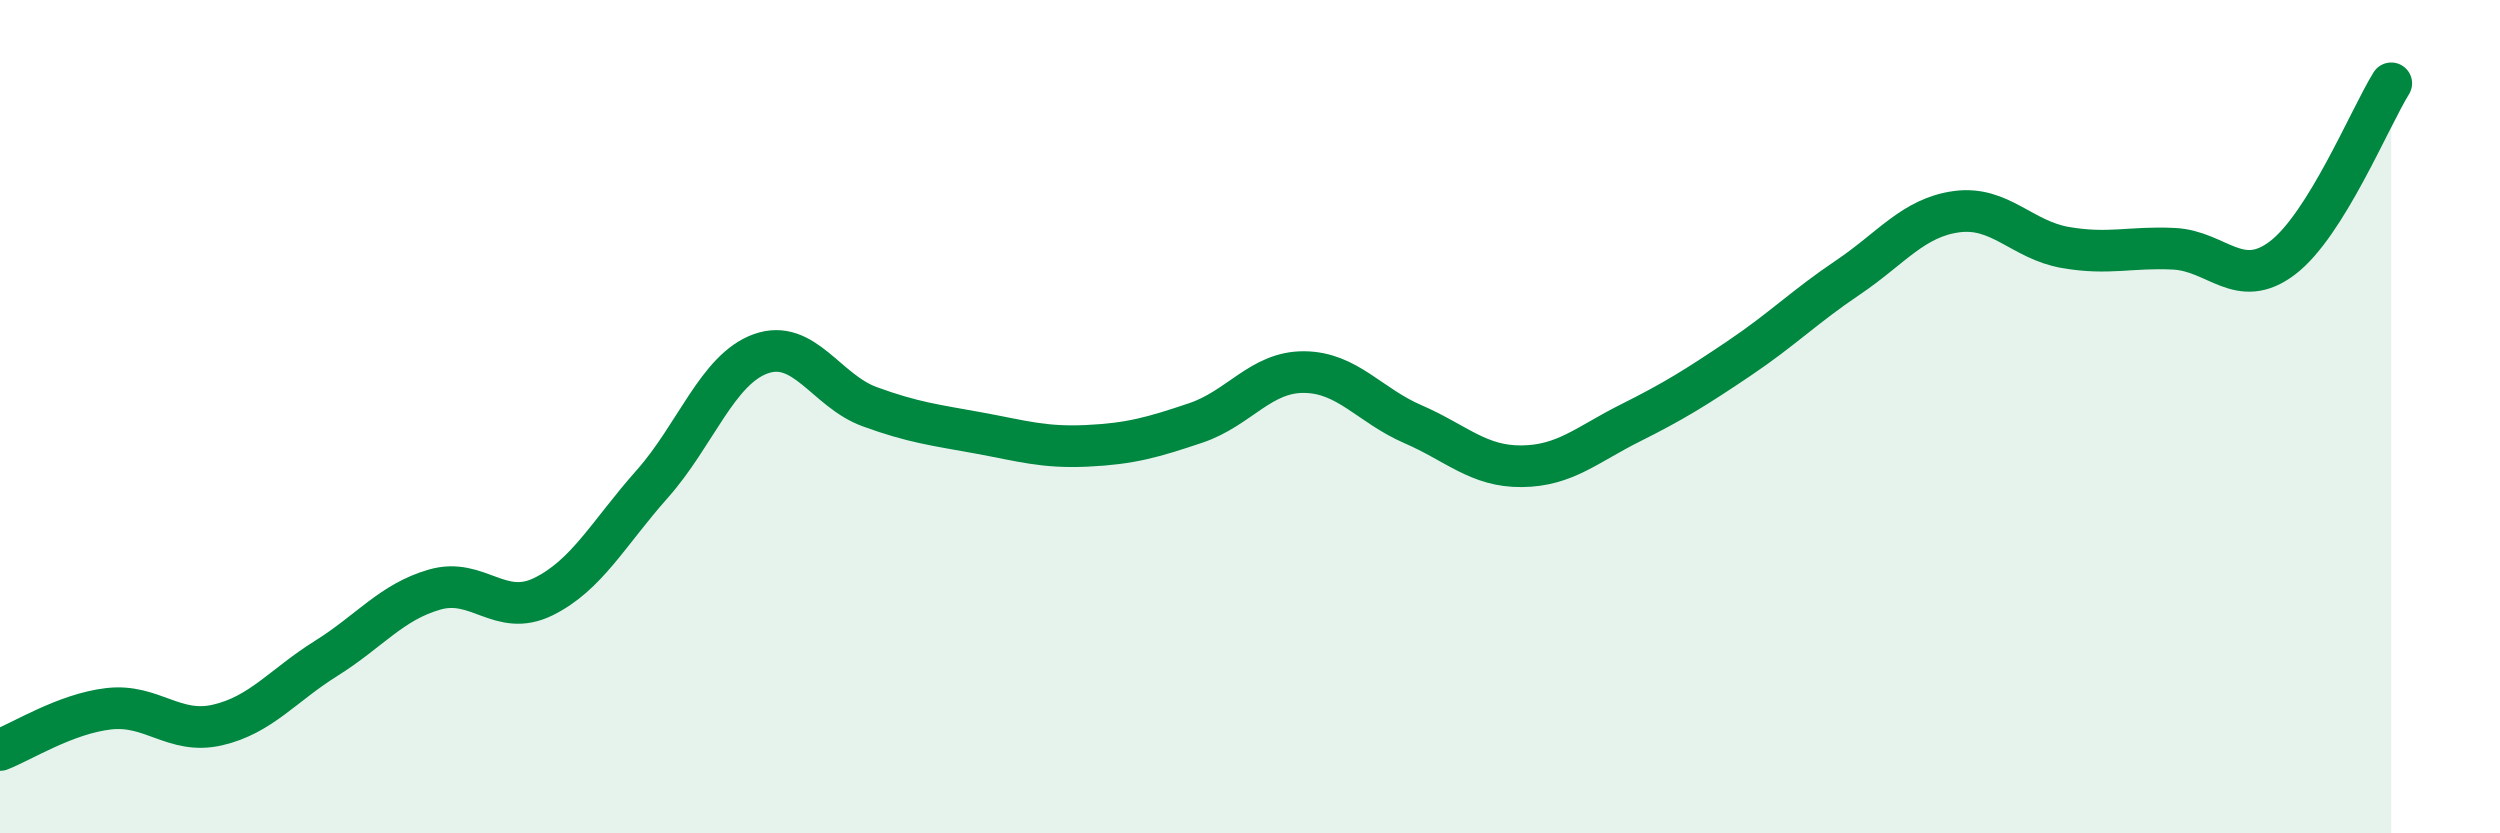 
    <svg width="60" height="20" viewBox="0 0 60 20" xmlns="http://www.w3.org/2000/svg">
      <path
        d="M 0,18 C 0.52,17.8 1.57,17.13 2.61,17.01 C 3.65,16.89 4.18,17.64 5.22,17.4 C 6.26,17.16 6.79,16.45 7.83,15.8 C 8.87,15.15 9.39,14.45 10.43,14.15 C 11.47,13.85 12,14.83 13.04,14.32 C 14.08,13.81 14.61,12.79 15.65,11.62 C 16.69,10.45 17.22,8.86 18.26,8.49 C 19.3,8.12 19.83,9.38 20.87,9.76 C 21.91,10.14 22.44,10.2 23.48,10.39 C 24.52,10.58 25.05,10.75 26.09,10.7 C 27.13,10.65 27.66,10.5 28.7,10.15 C 29.74,9.8 30.26,8.92 31.3,8.93 C 32.34,8.94 32.87,9.73 33.91,10.18 C 34.95,10.63 35.48,11.2 36.52,11.19 C 37.56,11.18 38.09,10.67 39.13,10.15 C 40.17,9.63 40.7,9.3 41.74,8.6 C 42.78,7.9 43.31,7.36 44.35,6.66 C 45.39,5.96 45.92,5.22 46.96,5.08 C 48,4.94 48.53,5.76 49.57,5.94 C 50.61,6.12 51.13,5.92 52.17,5.97 C 53.21,6.02 53.74,6.98 54.78,6.19 C 55.82,5.4 56.87,2.84 57.39,2L57.39 20L0 20Z"
        fill="#008740"
        opacity="0.1"
        stroke-linecap="round"
        stroke-linejoin="round"
      />
      <path
        d="M 0,18 C 0.52,17.8 1.57,17.13 2.61,17.01 C 3.65,16.89 4.18,17.64 5.22,17.4 C 6.26,17.16 6.79,16.45 7.83,15.8 C 8.87,15.15 9.39,14.45 10.43,14.15 C 11.47,13.85 12,14.83 13.04,14.32 C 14.08,13.81 14.61,12.79 15.65,11.62 C 16.69,10.45 17.22,8.86 18.26,8.49 C 19.3,8.12 19.83,9.38 20.87,9.76 C 21.91,10.14 22.44,10.2 23.48,10.39 C 24.52,10.58 25.05,10.75 26.09,10.7 C 27.13,10.65 27.66,10.5 28.7,10.15 C 29.74,9.8 30.26,8.92 31.3,8.93 C 32.34,8.94 32.87,9.73 33.91,10.18 C 34.95,10.63 35.48,11.2 36.52,11.19 C 37.56,11.18 38.09,10.67 39.13,10.15 C 40.17,9.63 40.7,9.3 41.74,8.6 C 42.78,7.9 43.31,7.36 44.35,6.66 C 45.39,5.96 45.92,5.22 46.96,5.08 C 48,4.94 48.53,5.76 49.57,5.94 C 50.61,6.12 51.13,5.92 52.17,5.97 C 53.21,6.02 53.74,6.98 54.78,6.19 C 55.82,5.4 56.87,2.84 57.39,2"
        stroke="#008740"
        stroke-width="1"
        fill="none"
        stroke-linecap="round"
        stroke-linejoin="round"
      />
    </svg>
  